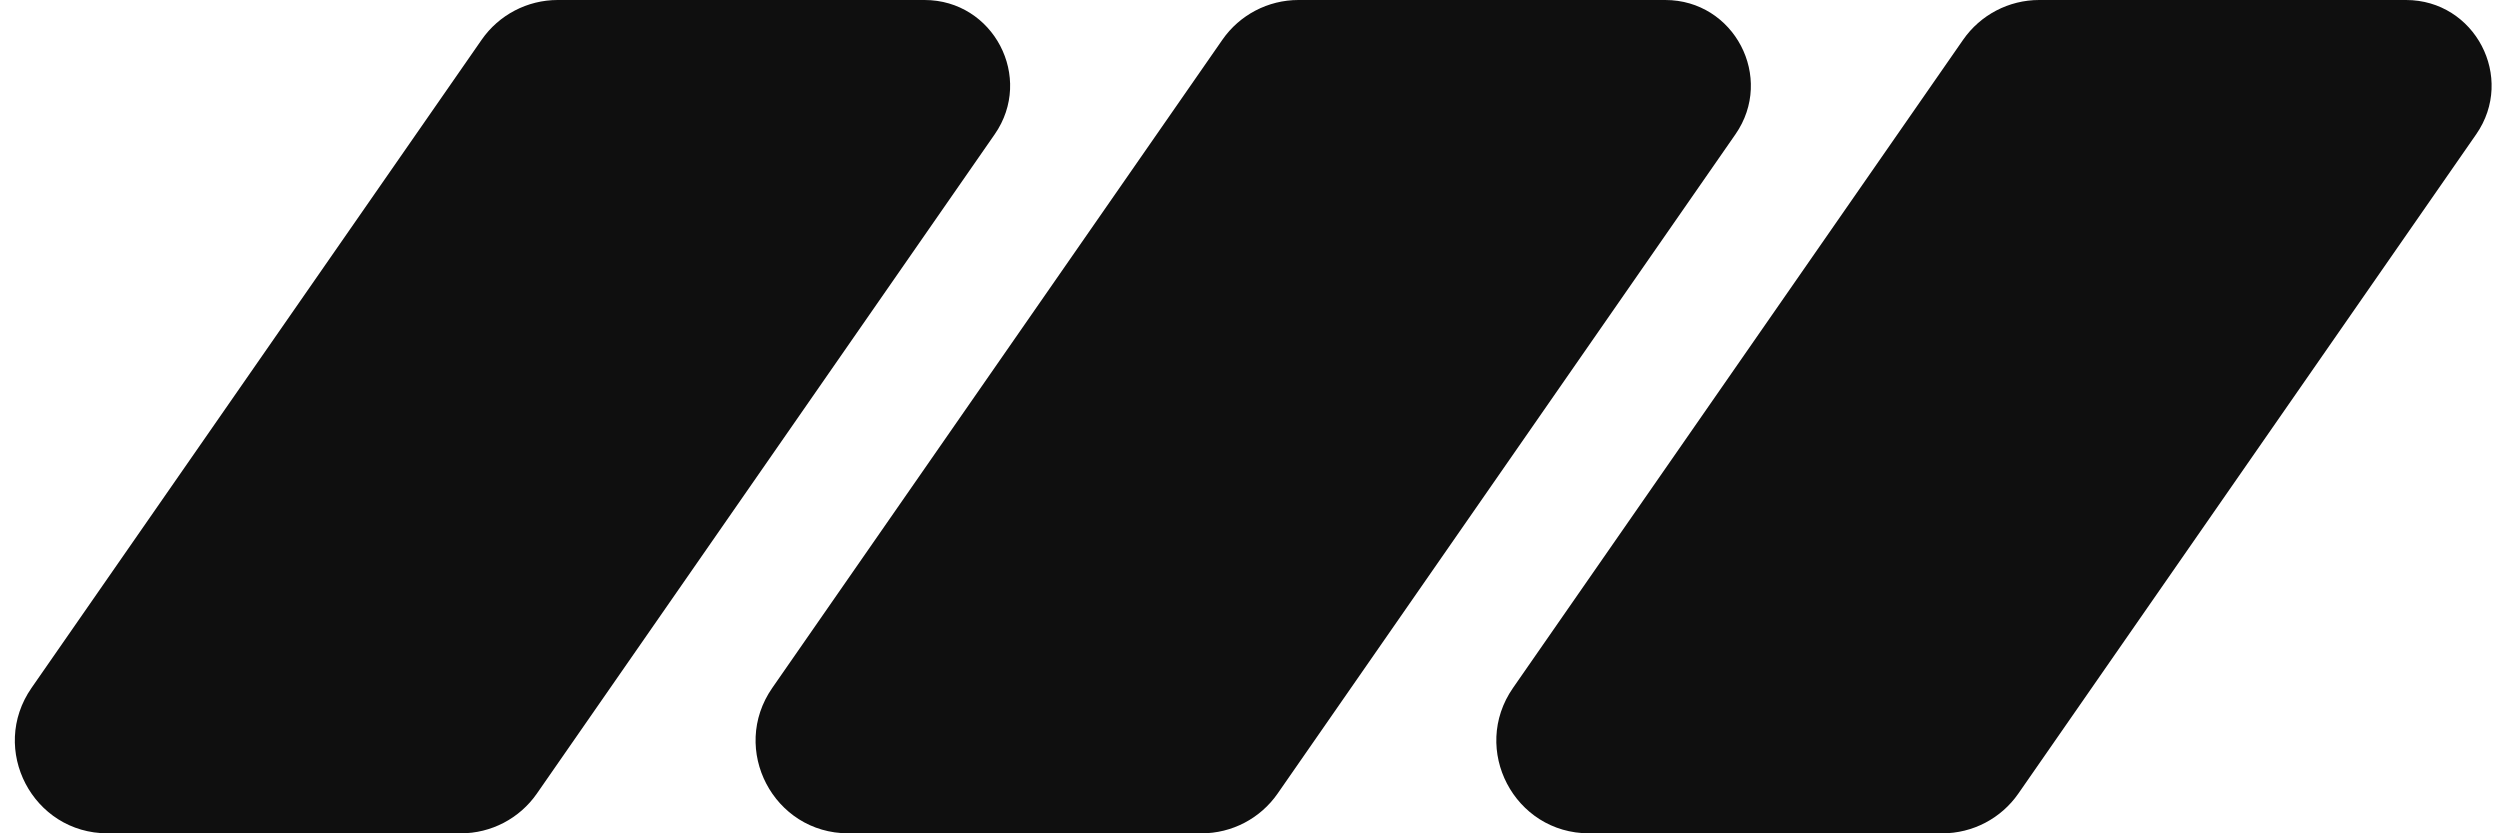 <?xml version="1.0" encoding="UTF-8"?> <svg xmlns="http://www.w3.org/2000/svg" width="108" height="36" viewBox="0 0 108 36" fill="none"> <path d="M24.092 0H39.938C42.92 0 44.673 3.351 42.972 5.801L23.193 34.282C22.446 35.358 21.218 36 19.908 36H4.648C1.418 36 -0.48 32.371 1.362 29.718L20.807 1.718C21.554 0.642 22.782 0 24.092 0Z" fill="#0F0F0F"></path> <path d="M56.092 0H71.938C74.92 0 76.673 3.351 74.972 5.801L55.193 34.282C54.446 35.358 53.218 36 51.908 36H36.648C33.418 36 31.52 32.371 33.362 29.718L52.807 1.718C53.554 0.642 54.782 0 56.092 0Z" fill="#0F0F0F"></path> <path d="M88.092 0H103.938C106.92 0 108.673 3.351 106.972 5.801L87.193 34.282C86.446 35.358 85.218 36 83.908 36H68.648C65.418 36 63.52 32.371 65.362 29.718L84.807 1.718C85.554 0.642 86.782 0 88.092 0Z" fill="#0F0F0F"></path> </svg> 